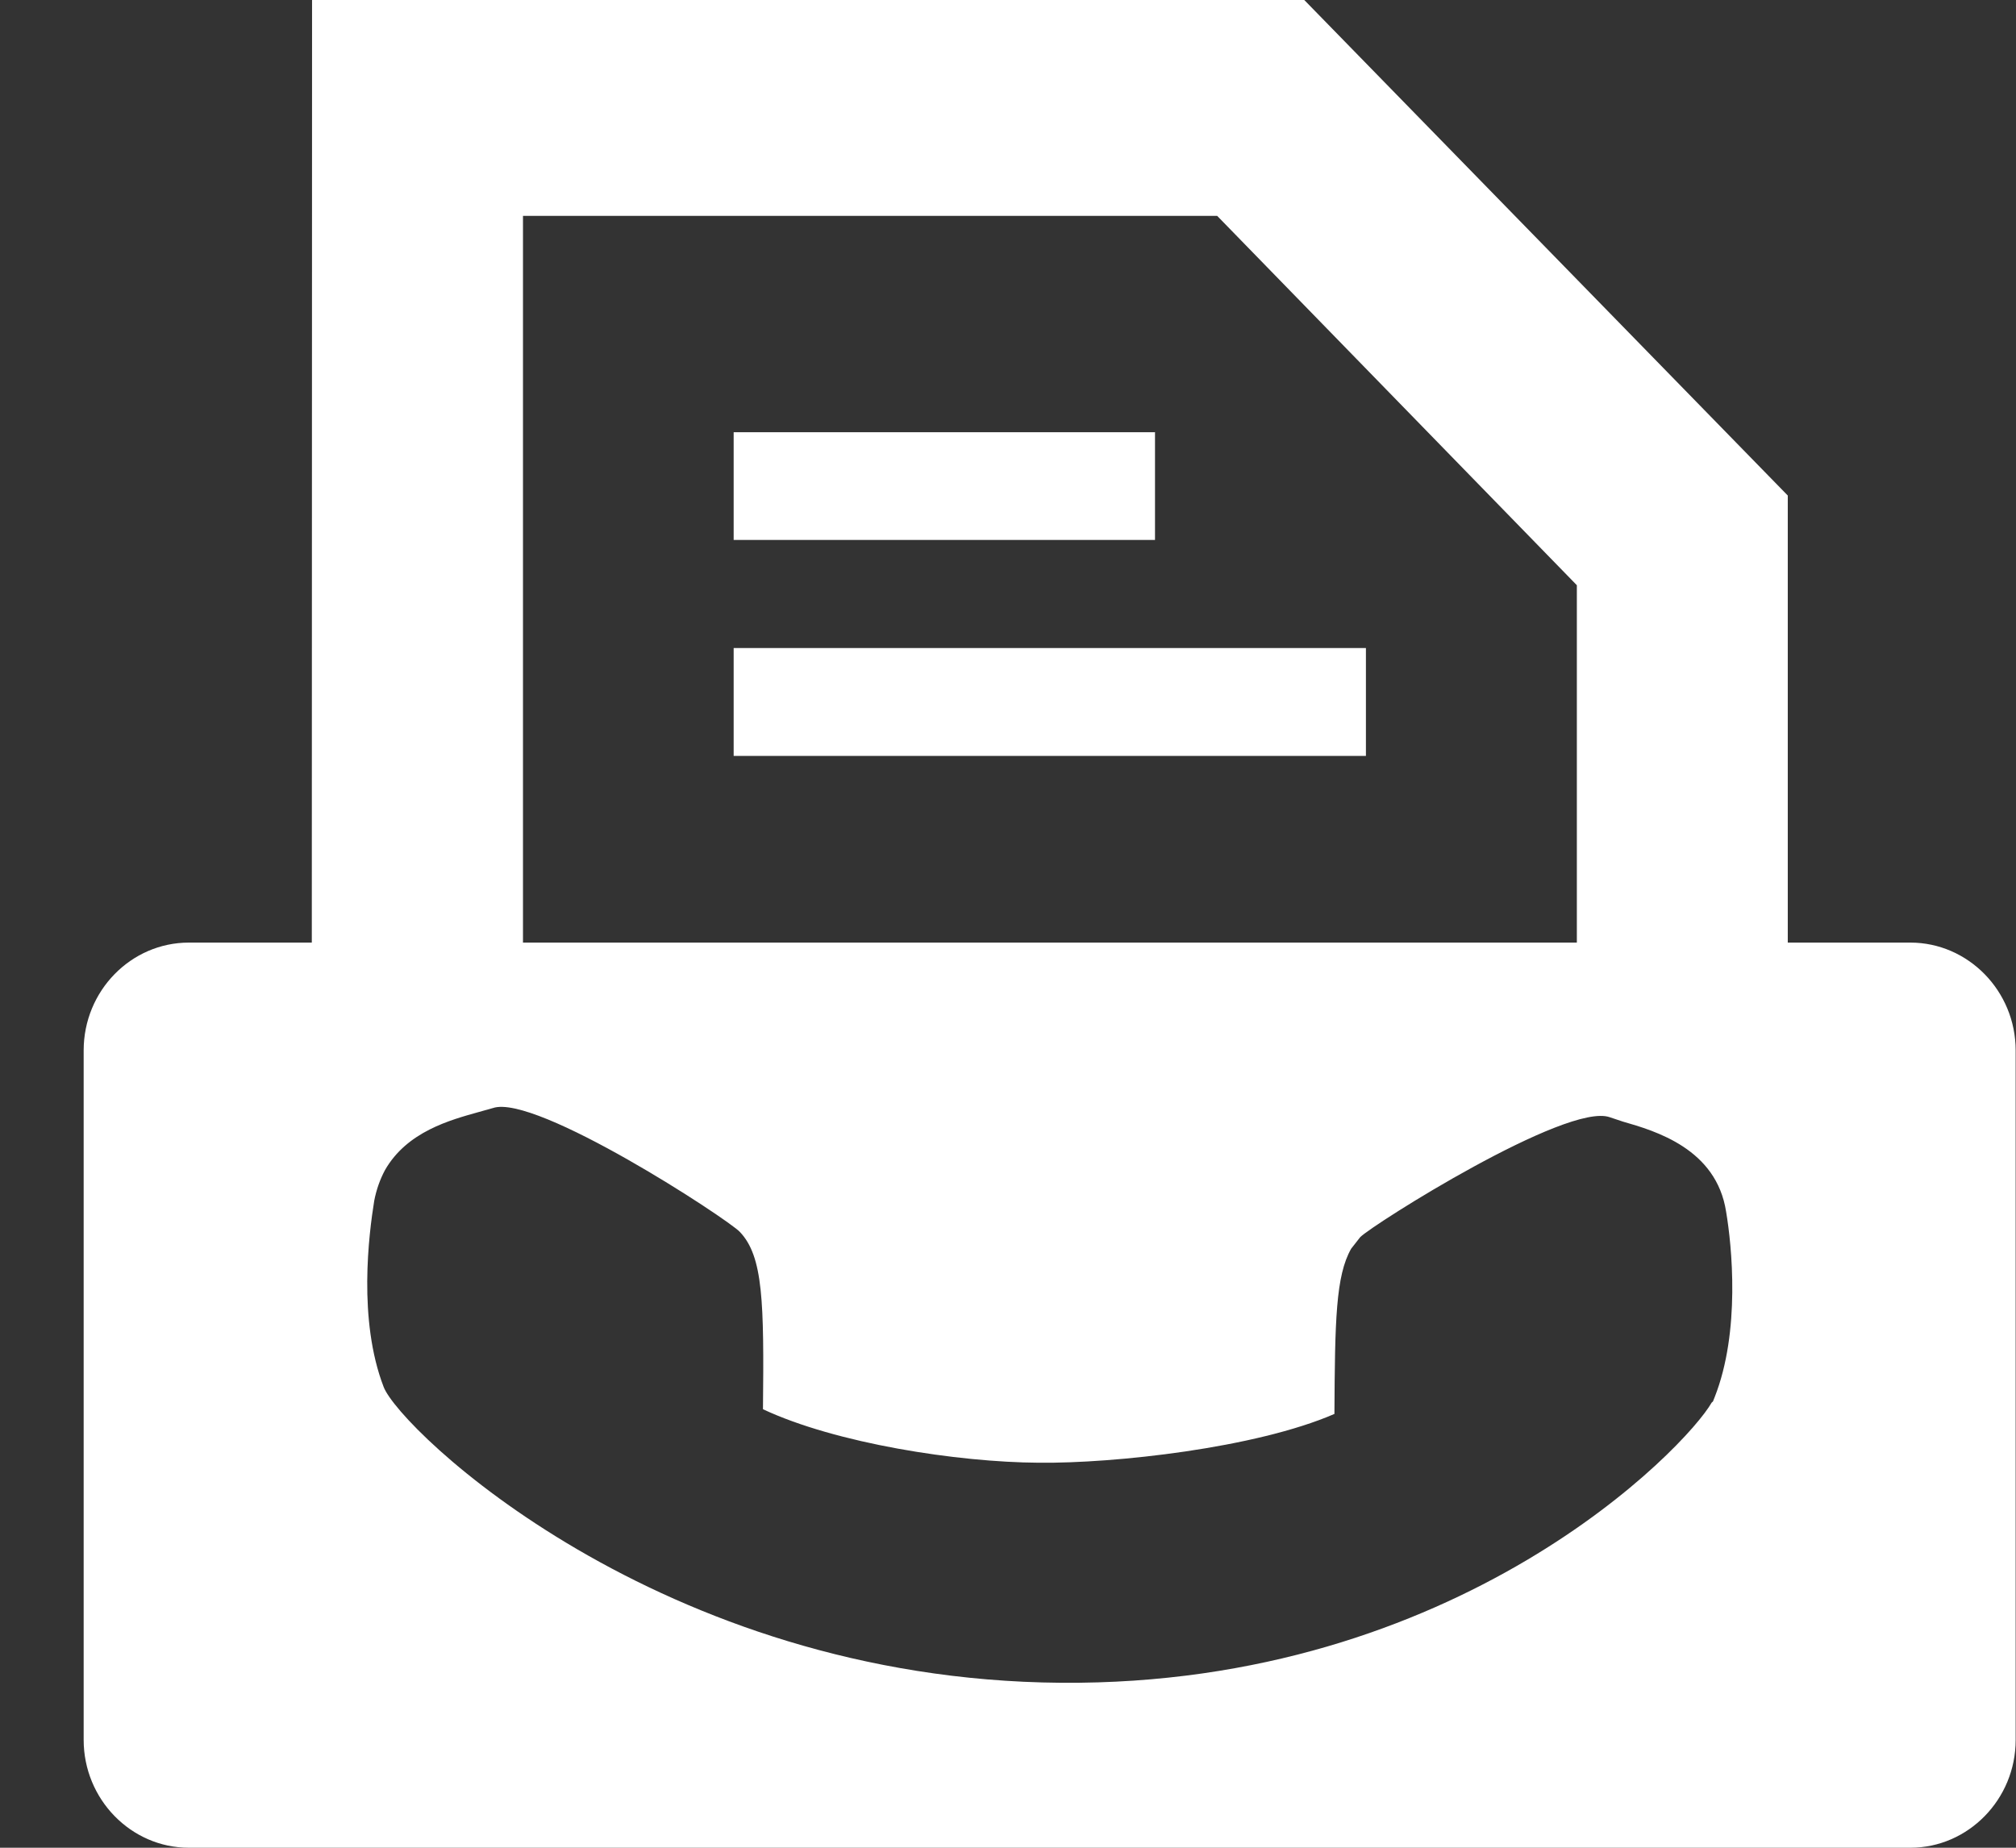<svg xmlns="http://www.w3.org/2000/svg" fill="none" viewBox="0 0 24 22">
  <rect x="0" y="0" width="24" height="22" fill="#333333" stroke="none"/>
  <path fill="#fff" d="M8.734 7.716h7.527V9H8.734V7.716Zm5.019-2.57H8.734v1.283h5.016V5.145h.003Zm10.243 7.361v8.21c0 .708-.567 1.283-1.252 1.283H2.248c-.689 0-1.252-.578-1.252-1.284v-8.209c0-.71.564-1.284 1.252-1.284h1.464L3.715 0h11.812l5.756 5.9v5.323h1.46c.686 0 1.253.575 1.253 1.284ZM6.223 11.223h12.549V6.968L14.49 2.57H6.226v8.652h-.003Zm14.326 3.205c-.115-.749-.839-.962-1.23-1.074l-.156-.052c-.51-.18-2.816 1.274-2.97 1.428l-.108.138c-.183.322-.193.85-.199 1.967-.938.407-2.623.591-3.52.581-.967-.006-2.415-.23-3.283-.637.013-1.277.003-1.819-.275-2.111-.15-.158-2.431-1.649-2.94-1.475l-.164.046c-.343.096-.858.233-1.121.693-.058.109-.102.23-.128.365-.064.397-.195 1.418.112 2.216.189.5 3.277 3.487 8.065 3.523 4.737.037 7.444-2.807 7.745-3.336l.015-.013.02-.05c.31-.784.205-1.808.137-2.209Z"/>
</svg>
